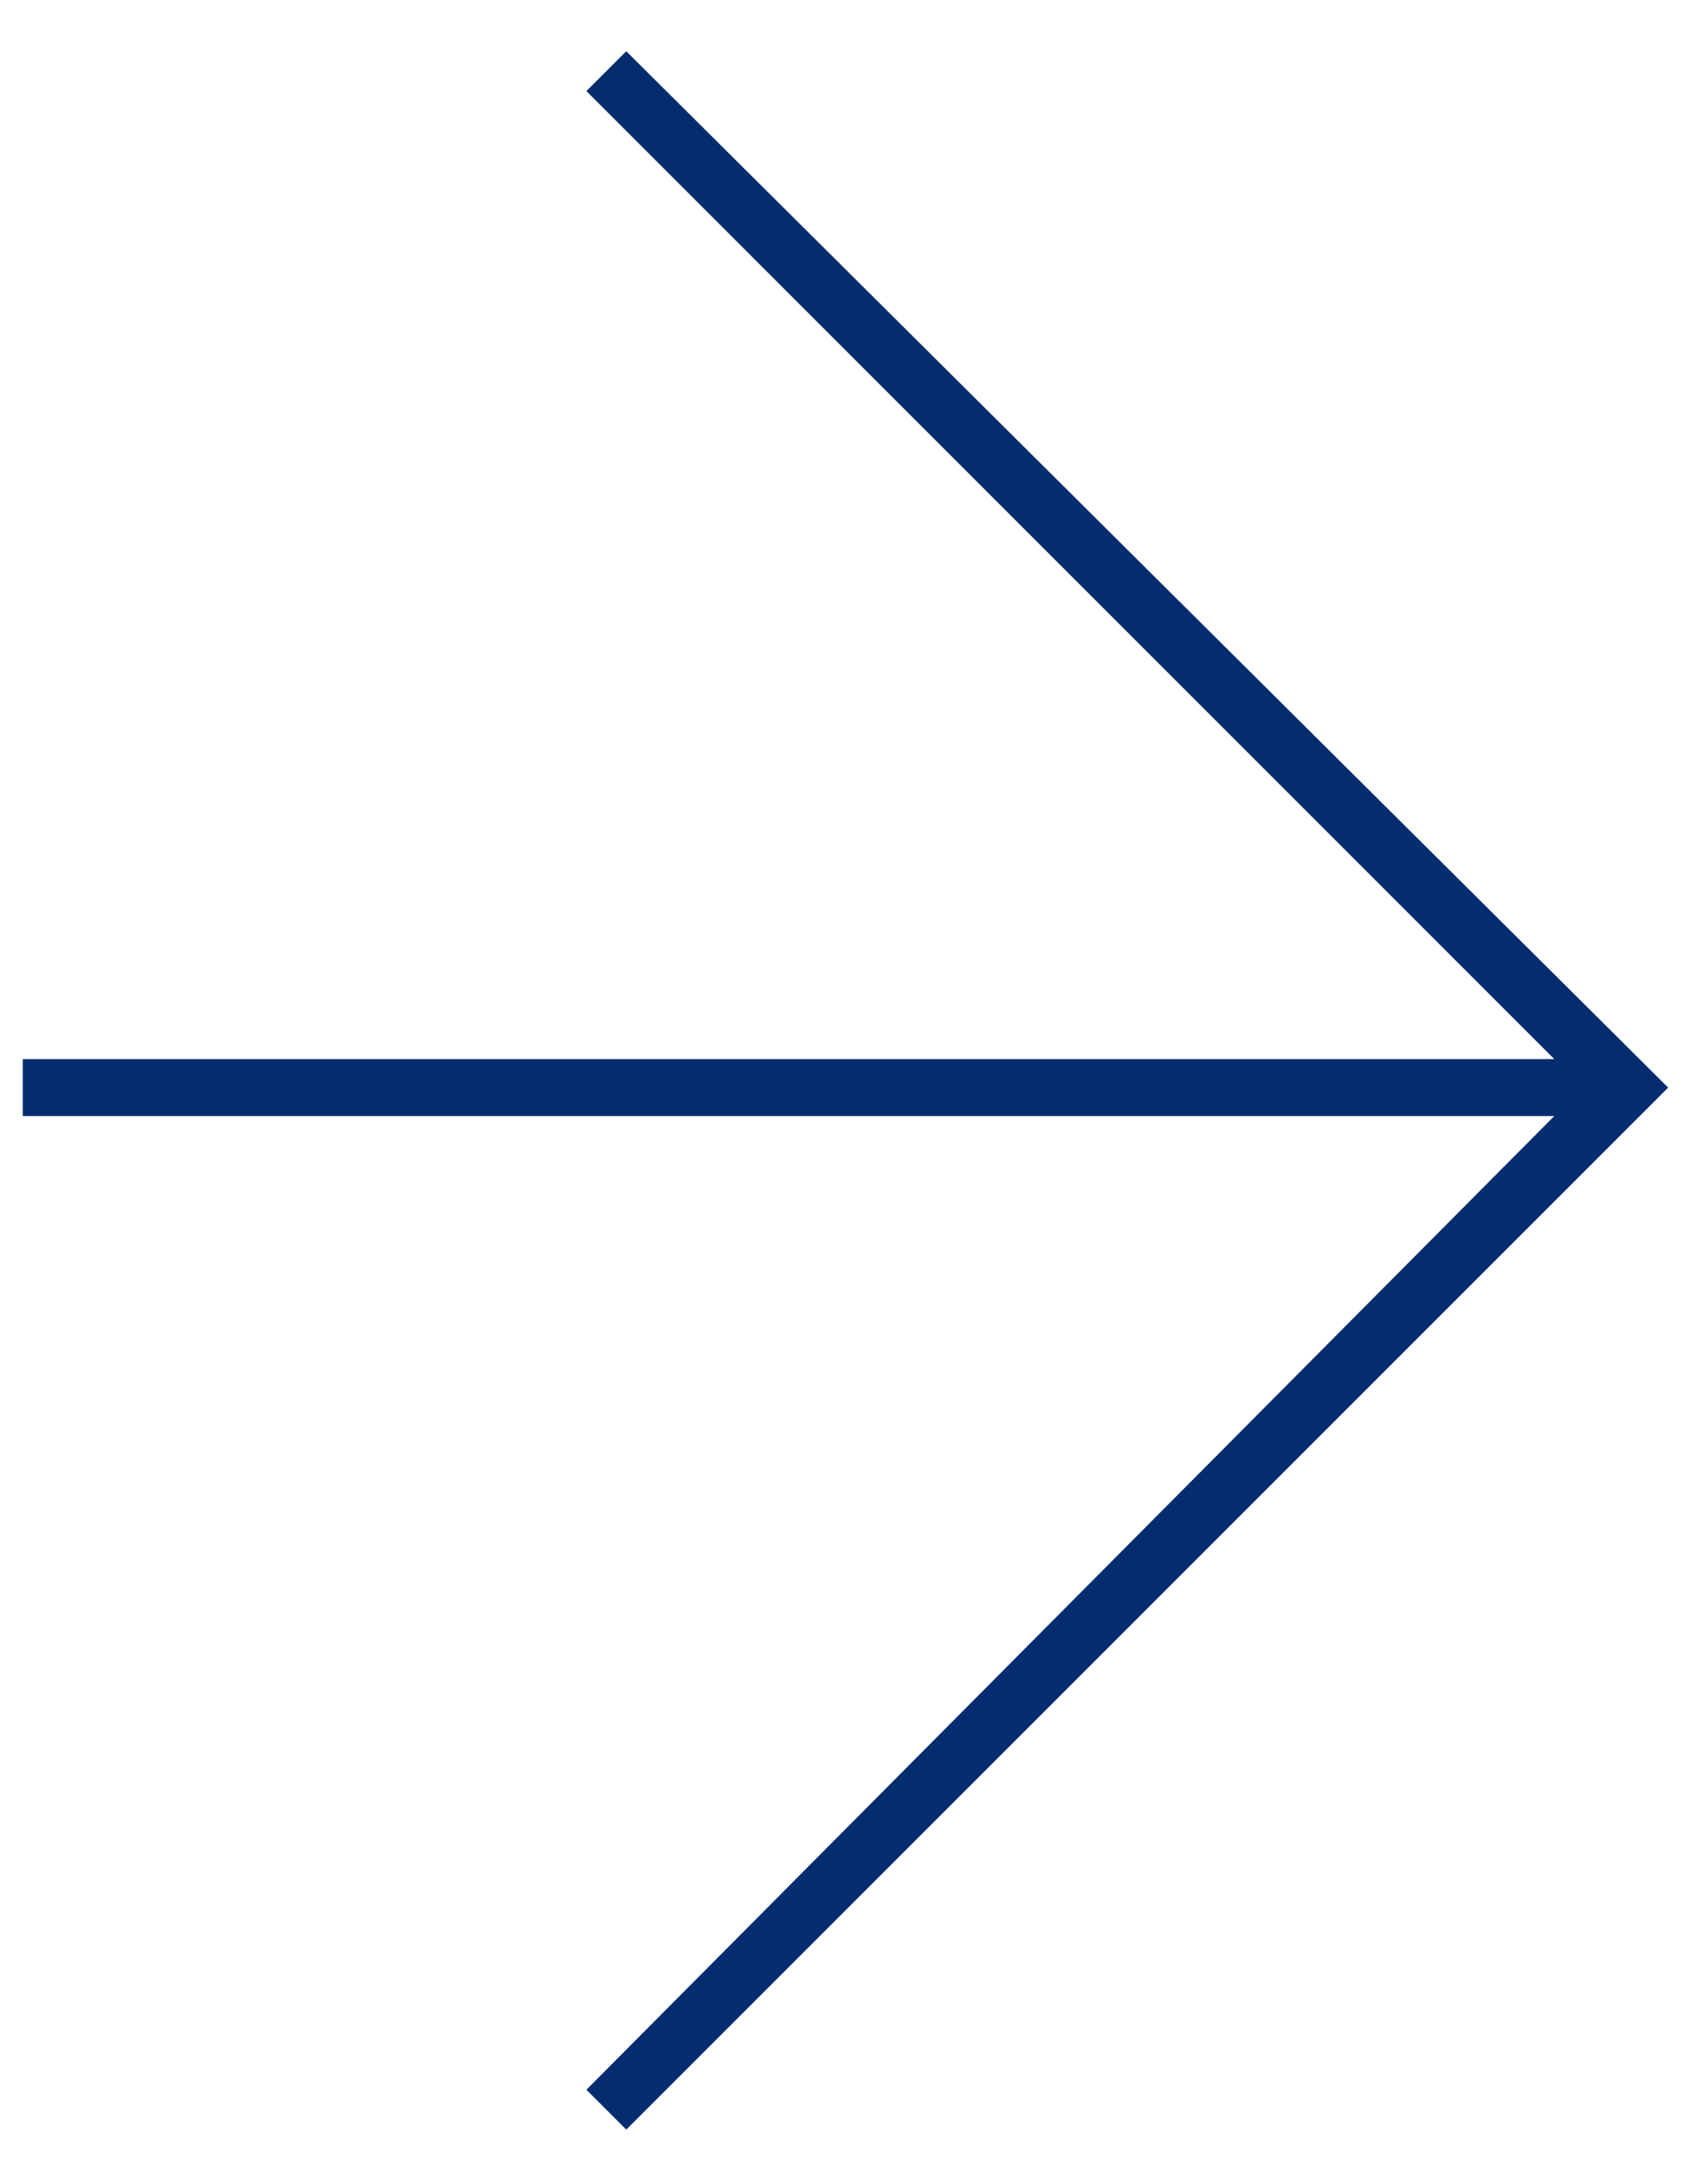 <?xml version="1.0" encoding="utf-8"?>
<!-- Generator: Adobe Illustrator 25.0.1, SVG Export Plug-In . SVG Version: 6.00 Build 0)  -->
<svg version="1.1" id="Layer_1" xmlns="http://www.w3.org/2000/svg" xmlns:xlink="http://www.w3.org/1999/xlink" x="0px" y="0px"
	 viewBox="0 0 30 38" style="enable-background:new 0 0 30 38;" xml:space="preserve">
<style type="text/css">
	.st0{fill:#042D6F;}
</style>
<polygon class="st0" points="11,0.9 10.3,1.6 27.3,18.6 0.4,18.6 0.4,19.6 27.3,19.6 10.3,36.7 11,37.4 29.3,19.1 "/>
</svg>
